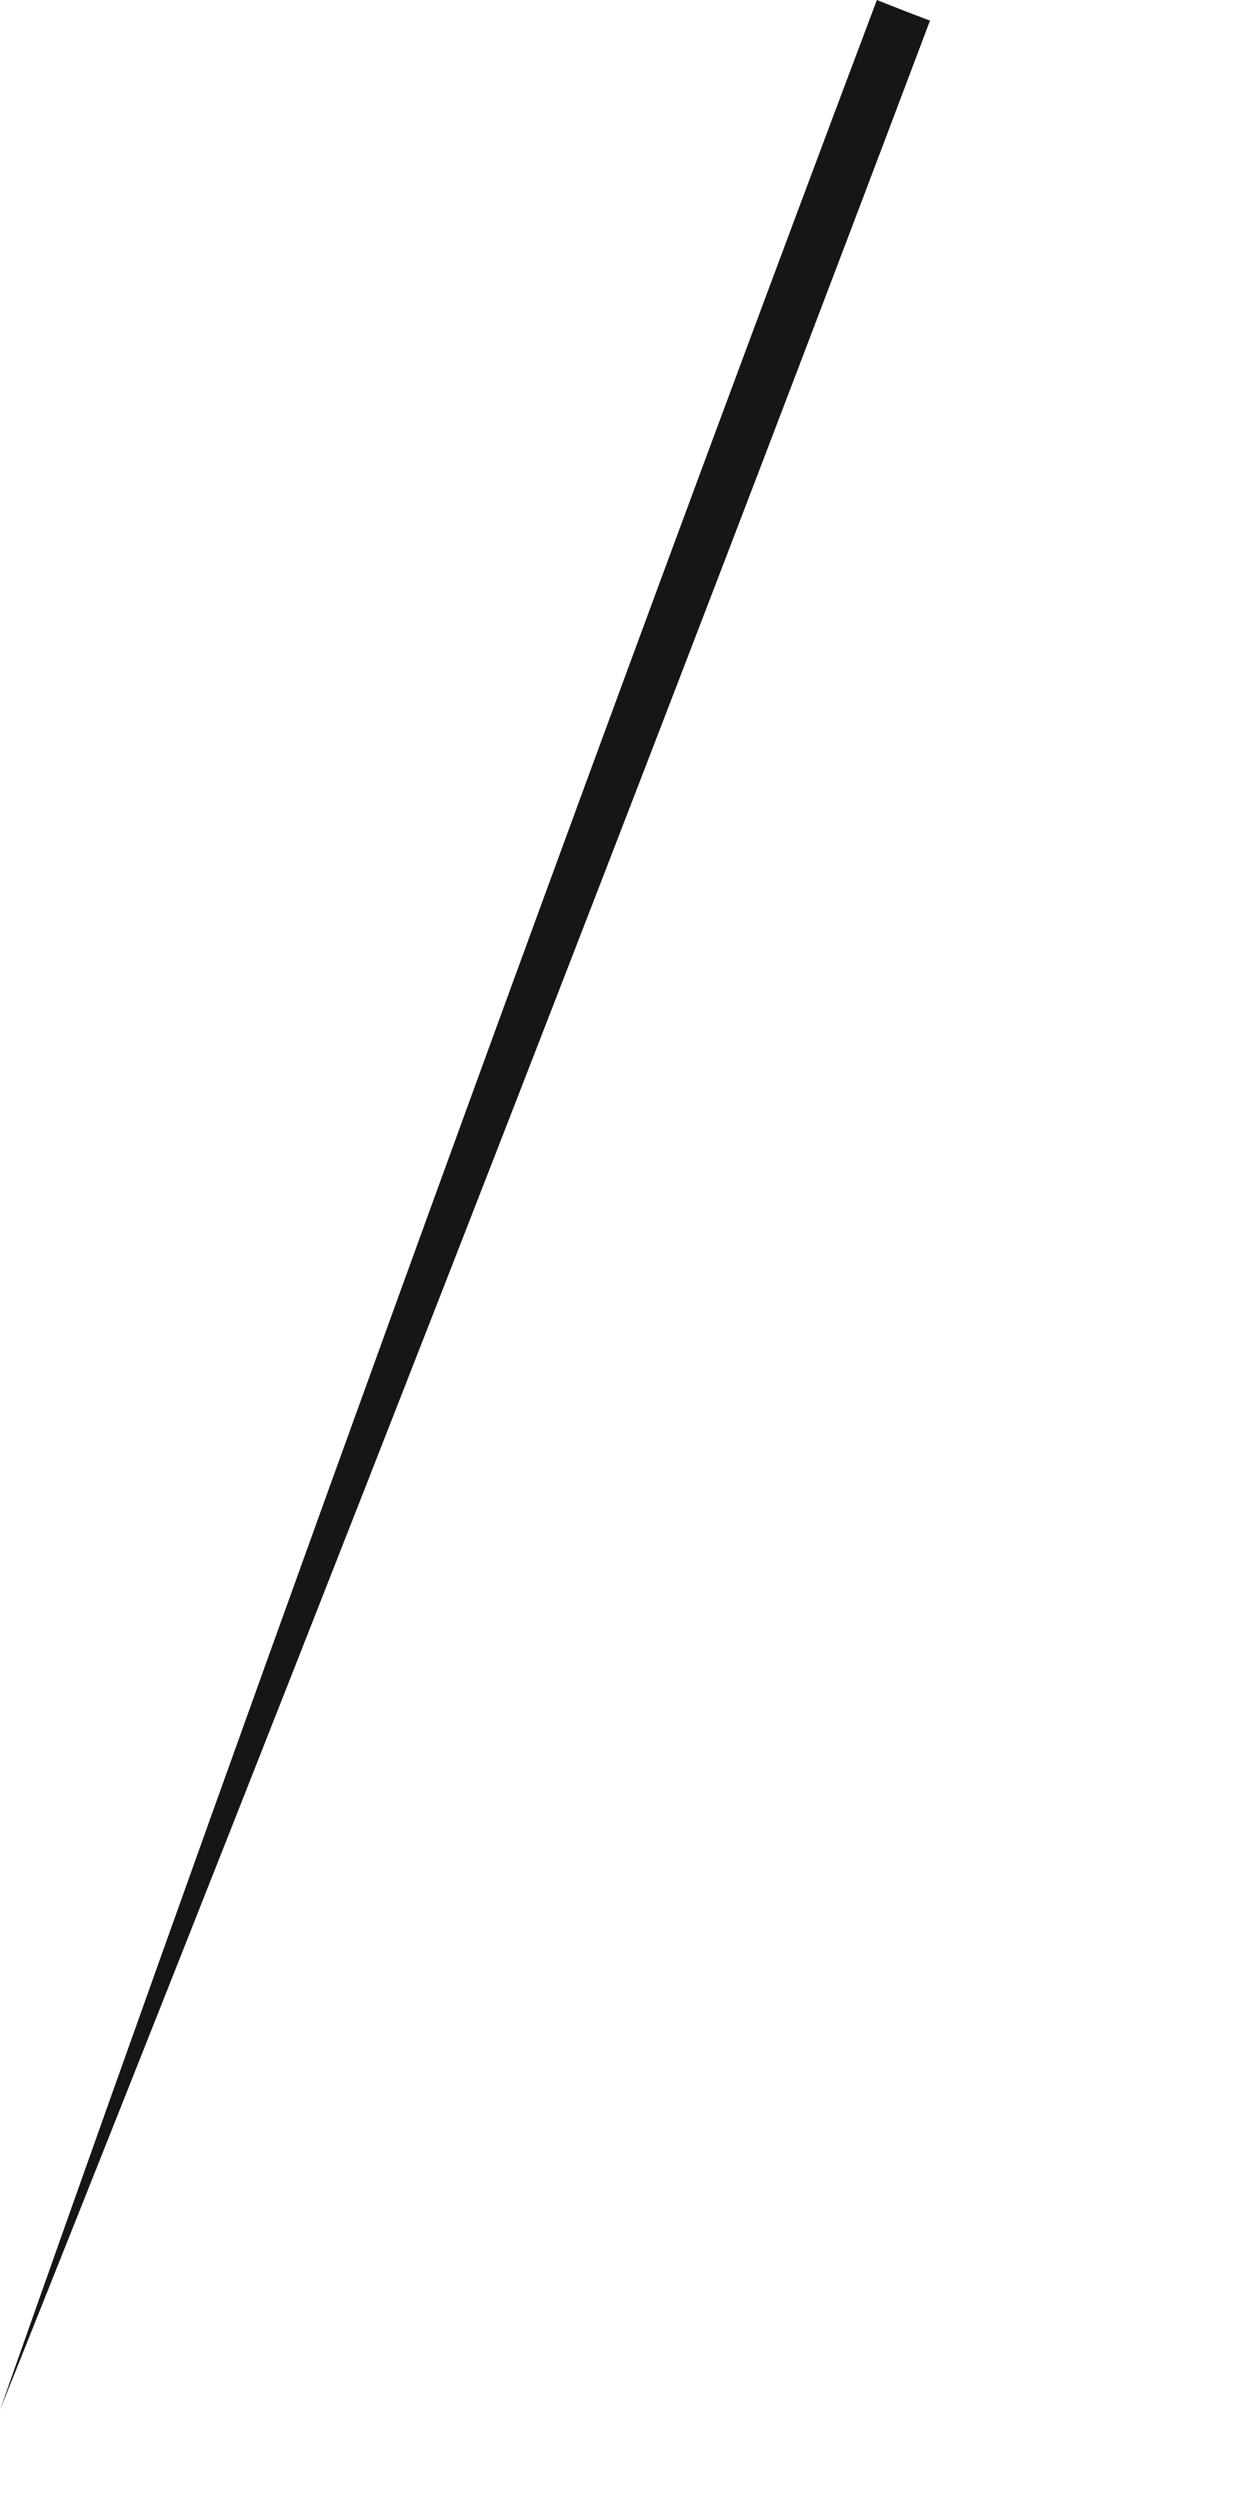 <?xml version="1.0" encoding="utf-8"?>
<svg xmlns="http://www.w3.org/2000/svg" fill="none" height="100%" overflow="visible" preserveAspectRatio="none" style="display: block;" viewBox="0 0 2 4" width="100%">
<path d="M0 3.856C0 3.856 0.765 1.952 1.488 0.033L1.446 0.017L1.403 0C0.68 1.92 0 3.856 0 3.856Z" fill="#161615" id="Path 436"/>
</svg>